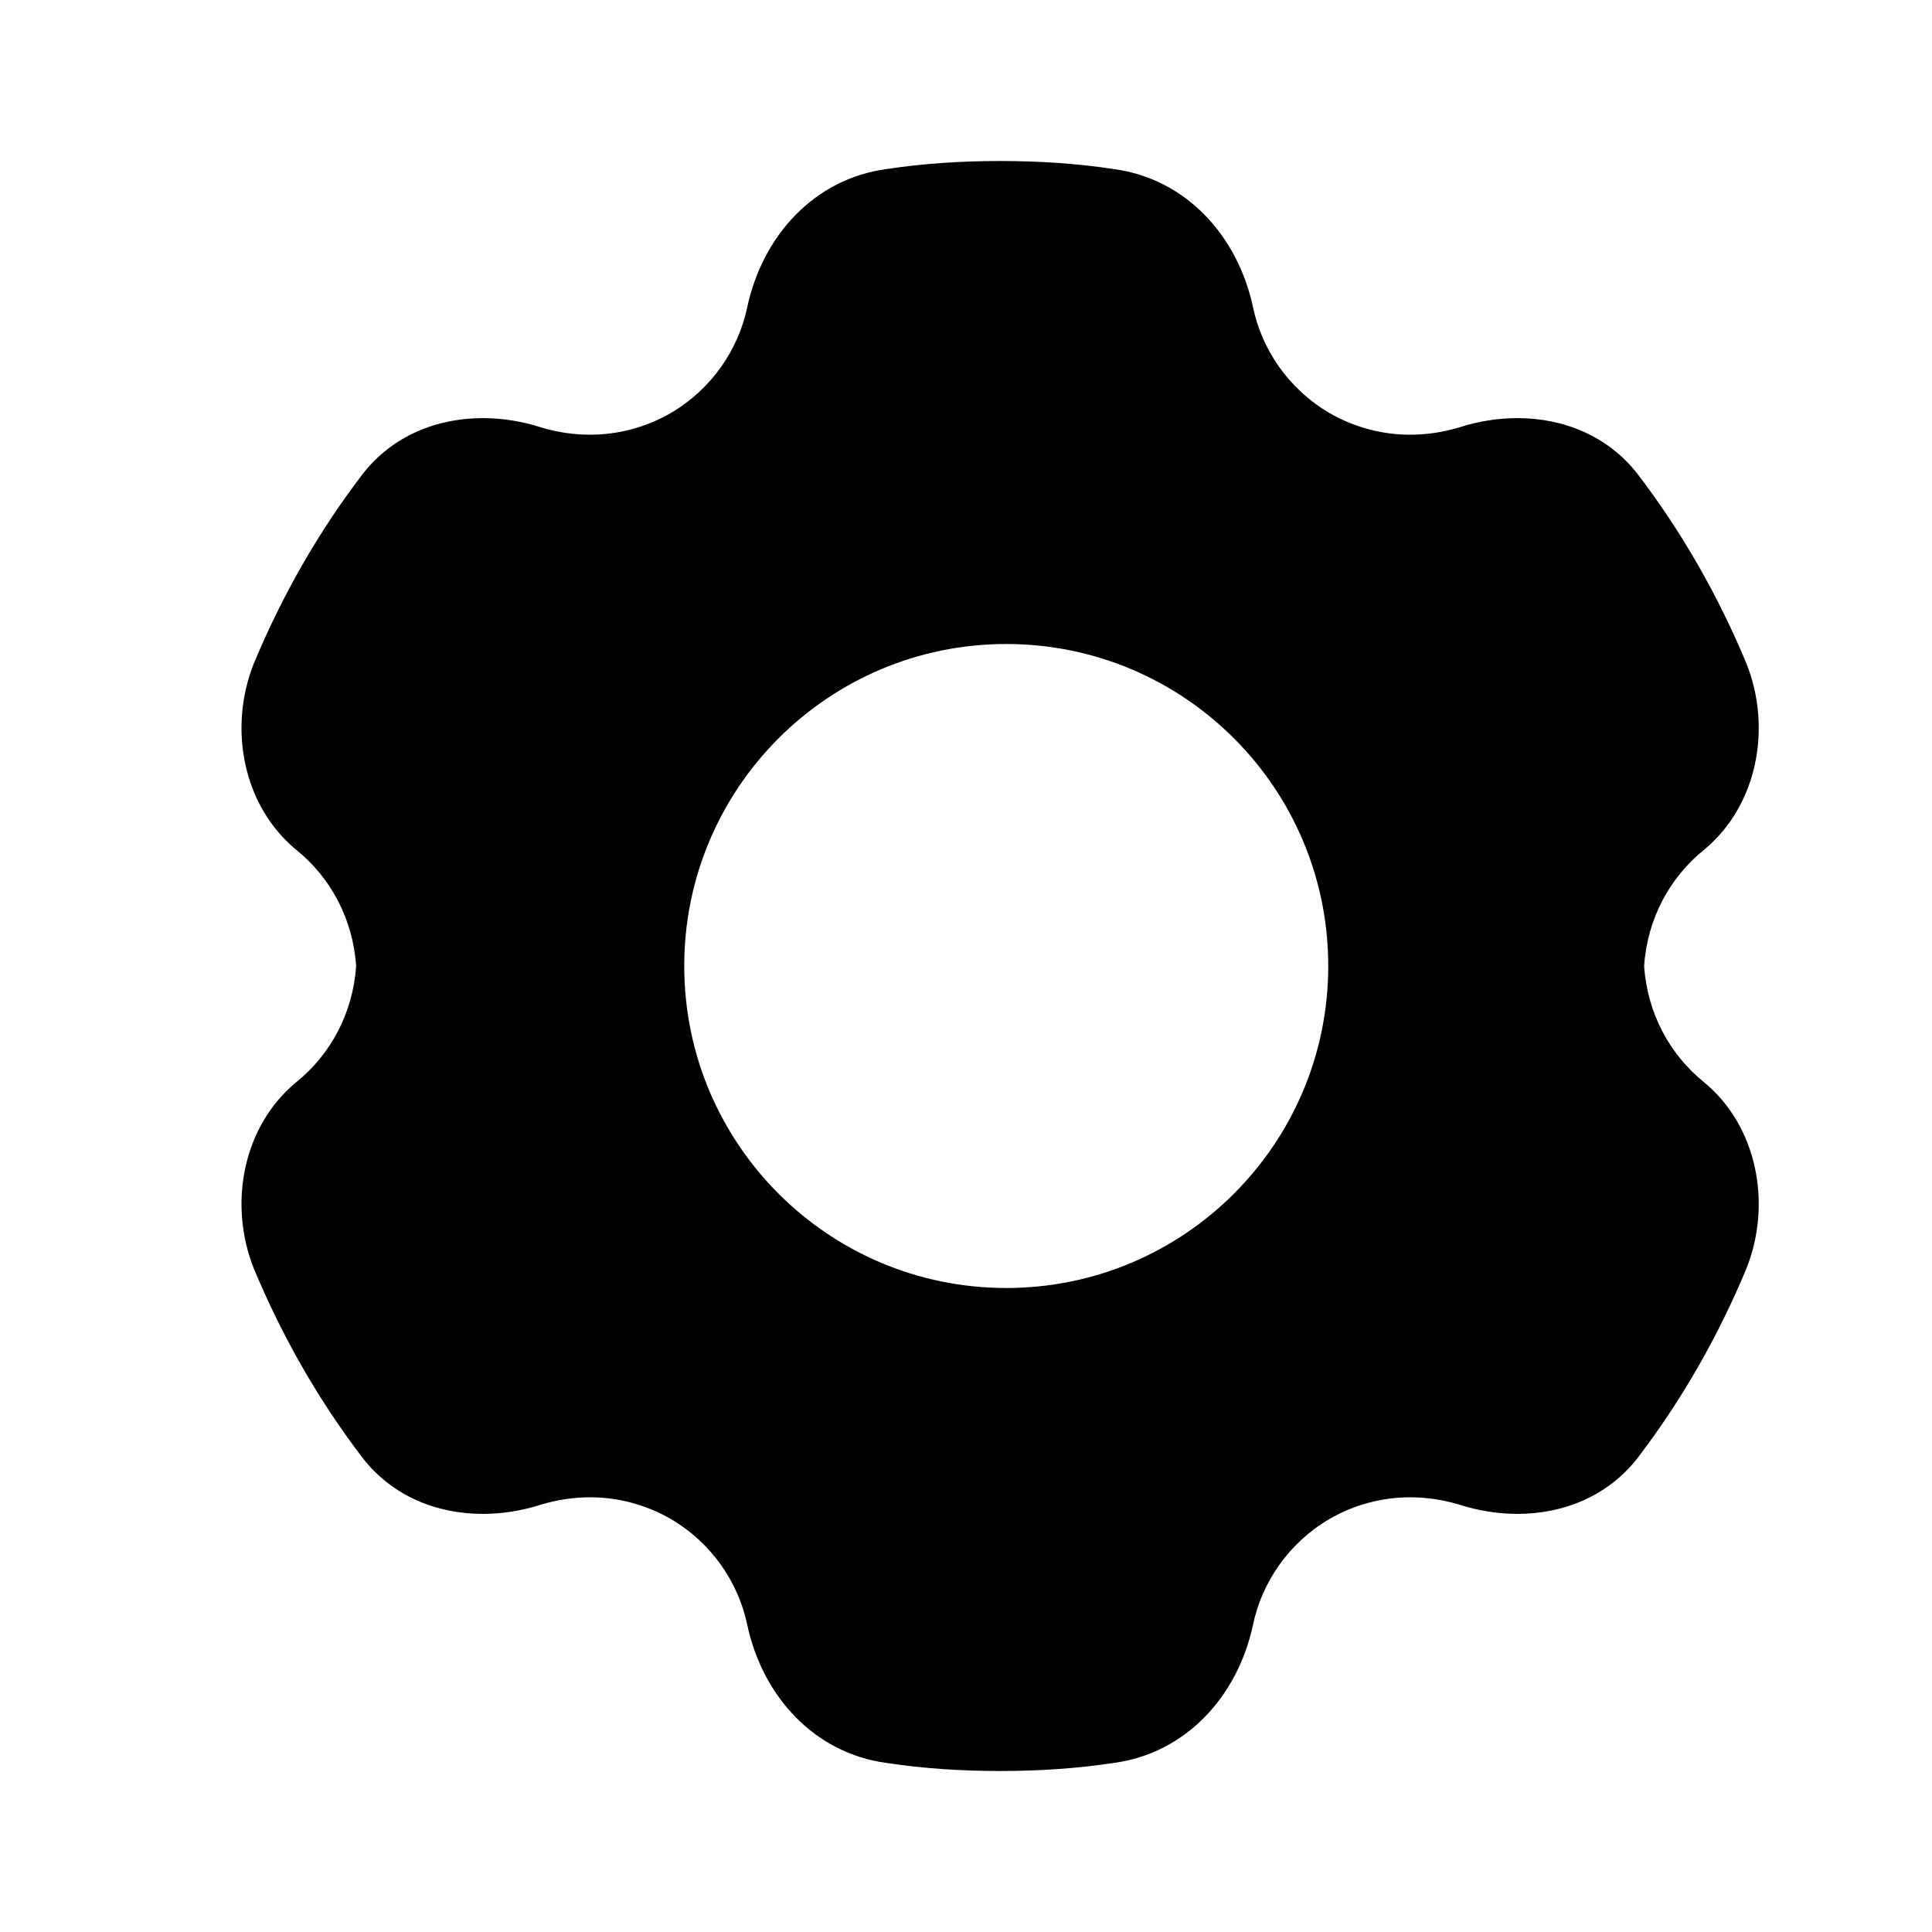 <?xml version="1.0" encoding="UTF-8"?> <svg xmlns="http://www.w3.org/2000/svg" width="632" height="632" viewBox="0 0 632 632" fill="none"> <path d="M290.033 55.3C302.147 53.457 314.523 52.667 327.163 52.667C339.803 52.667 352.18 53.457 364.293 55.3C387.993 58.46 404.847 77.157 409.85 100.33C412.747 114.287 421.437 127.19 434.867 135.09C443.03 139.83 452.247 142.2 461.2 142.2C466.73 142.2 471.997 141.41 477.263 139.83C483.557 137.802 490.061 136.775 496.408 136.775C511.576 136.775 526.085 142.674 535.723 155.103C550.207 174.063 562.057 194.867 571.273 216.987C579.7 238.053 574.96 263.597 557.317 278.08C546.257 287.033 538.883 300.463 537.83 316C538.883 331.537 546.257 344.967 557.317 353.92C574.96 368.403 579.7 393.947 571.273 415.013C562.057 437.133 550.207 457.937 535.723 476.897C526.085 489.326 511.576 495.225 496.408 495.225C490.061 495.225 483.557 494.198 477.263 492.17C471.997 490.59 466.73 489.8 461.2 489.8C452.247 489.8 443.03 492.17 434.867 496.91C421.437 504.81 412.747 517.713 409.85 531.67C404.847 554.843 387.993 573.54 364.293 576.7C352.18 578.543 339.803 579.333 327.163 579.333C314.523 579.333 302.147 578.543 290.033 576.7C266.333 573.54 249.48 554.843 244.477 531.67C241.58 517.713 232.89 504.81 219.46 496.91C211.297 492.17 202.08 489.8 193.127 489.8C187.597 489.8 182.33 490.59 177.063 492.17C170.77 494.198 164.292 495.225 157.919 495.225C142.751 495.225 128.241 489.326 118.603 476.897C104.12 457.937 92.27 437.133 83.053 415.013C74.627 393.947 79.367 368.403 97.01 353.92C108.07 344.967 115.443 331.537 116.497 316C115.443 300.463 108.07 287.033 97.01 278.08C79.367 263.597 74.627 238.053 83.053 216.987C92.27 194.867 104.12 174.063 118.603 155.103C128.241 142.674 142.751 136.775 157.919 136.775C164.292 136.775 170.77 137.802 177.063 139.83C182.33 141.41 187.597 142.2 193.127 142.2C202.08 142.2 211.297 139.83 219.46 135.09C232.89 127.19 241.58 114.287 244.477 100.33C249.48 77.157 266.333 58.46 290.033 55.3ZM329.167 421.333C387.341 421.333 434.5 374.174 434.5 316C434.5 257.826 387.341 210.667 329.167 210.667C270.993 210.667 223.833 257.826 223.833 316C223.833 374.174 270.993 421.333 329.167 421.333Z" fill="black"></path> </svg> 